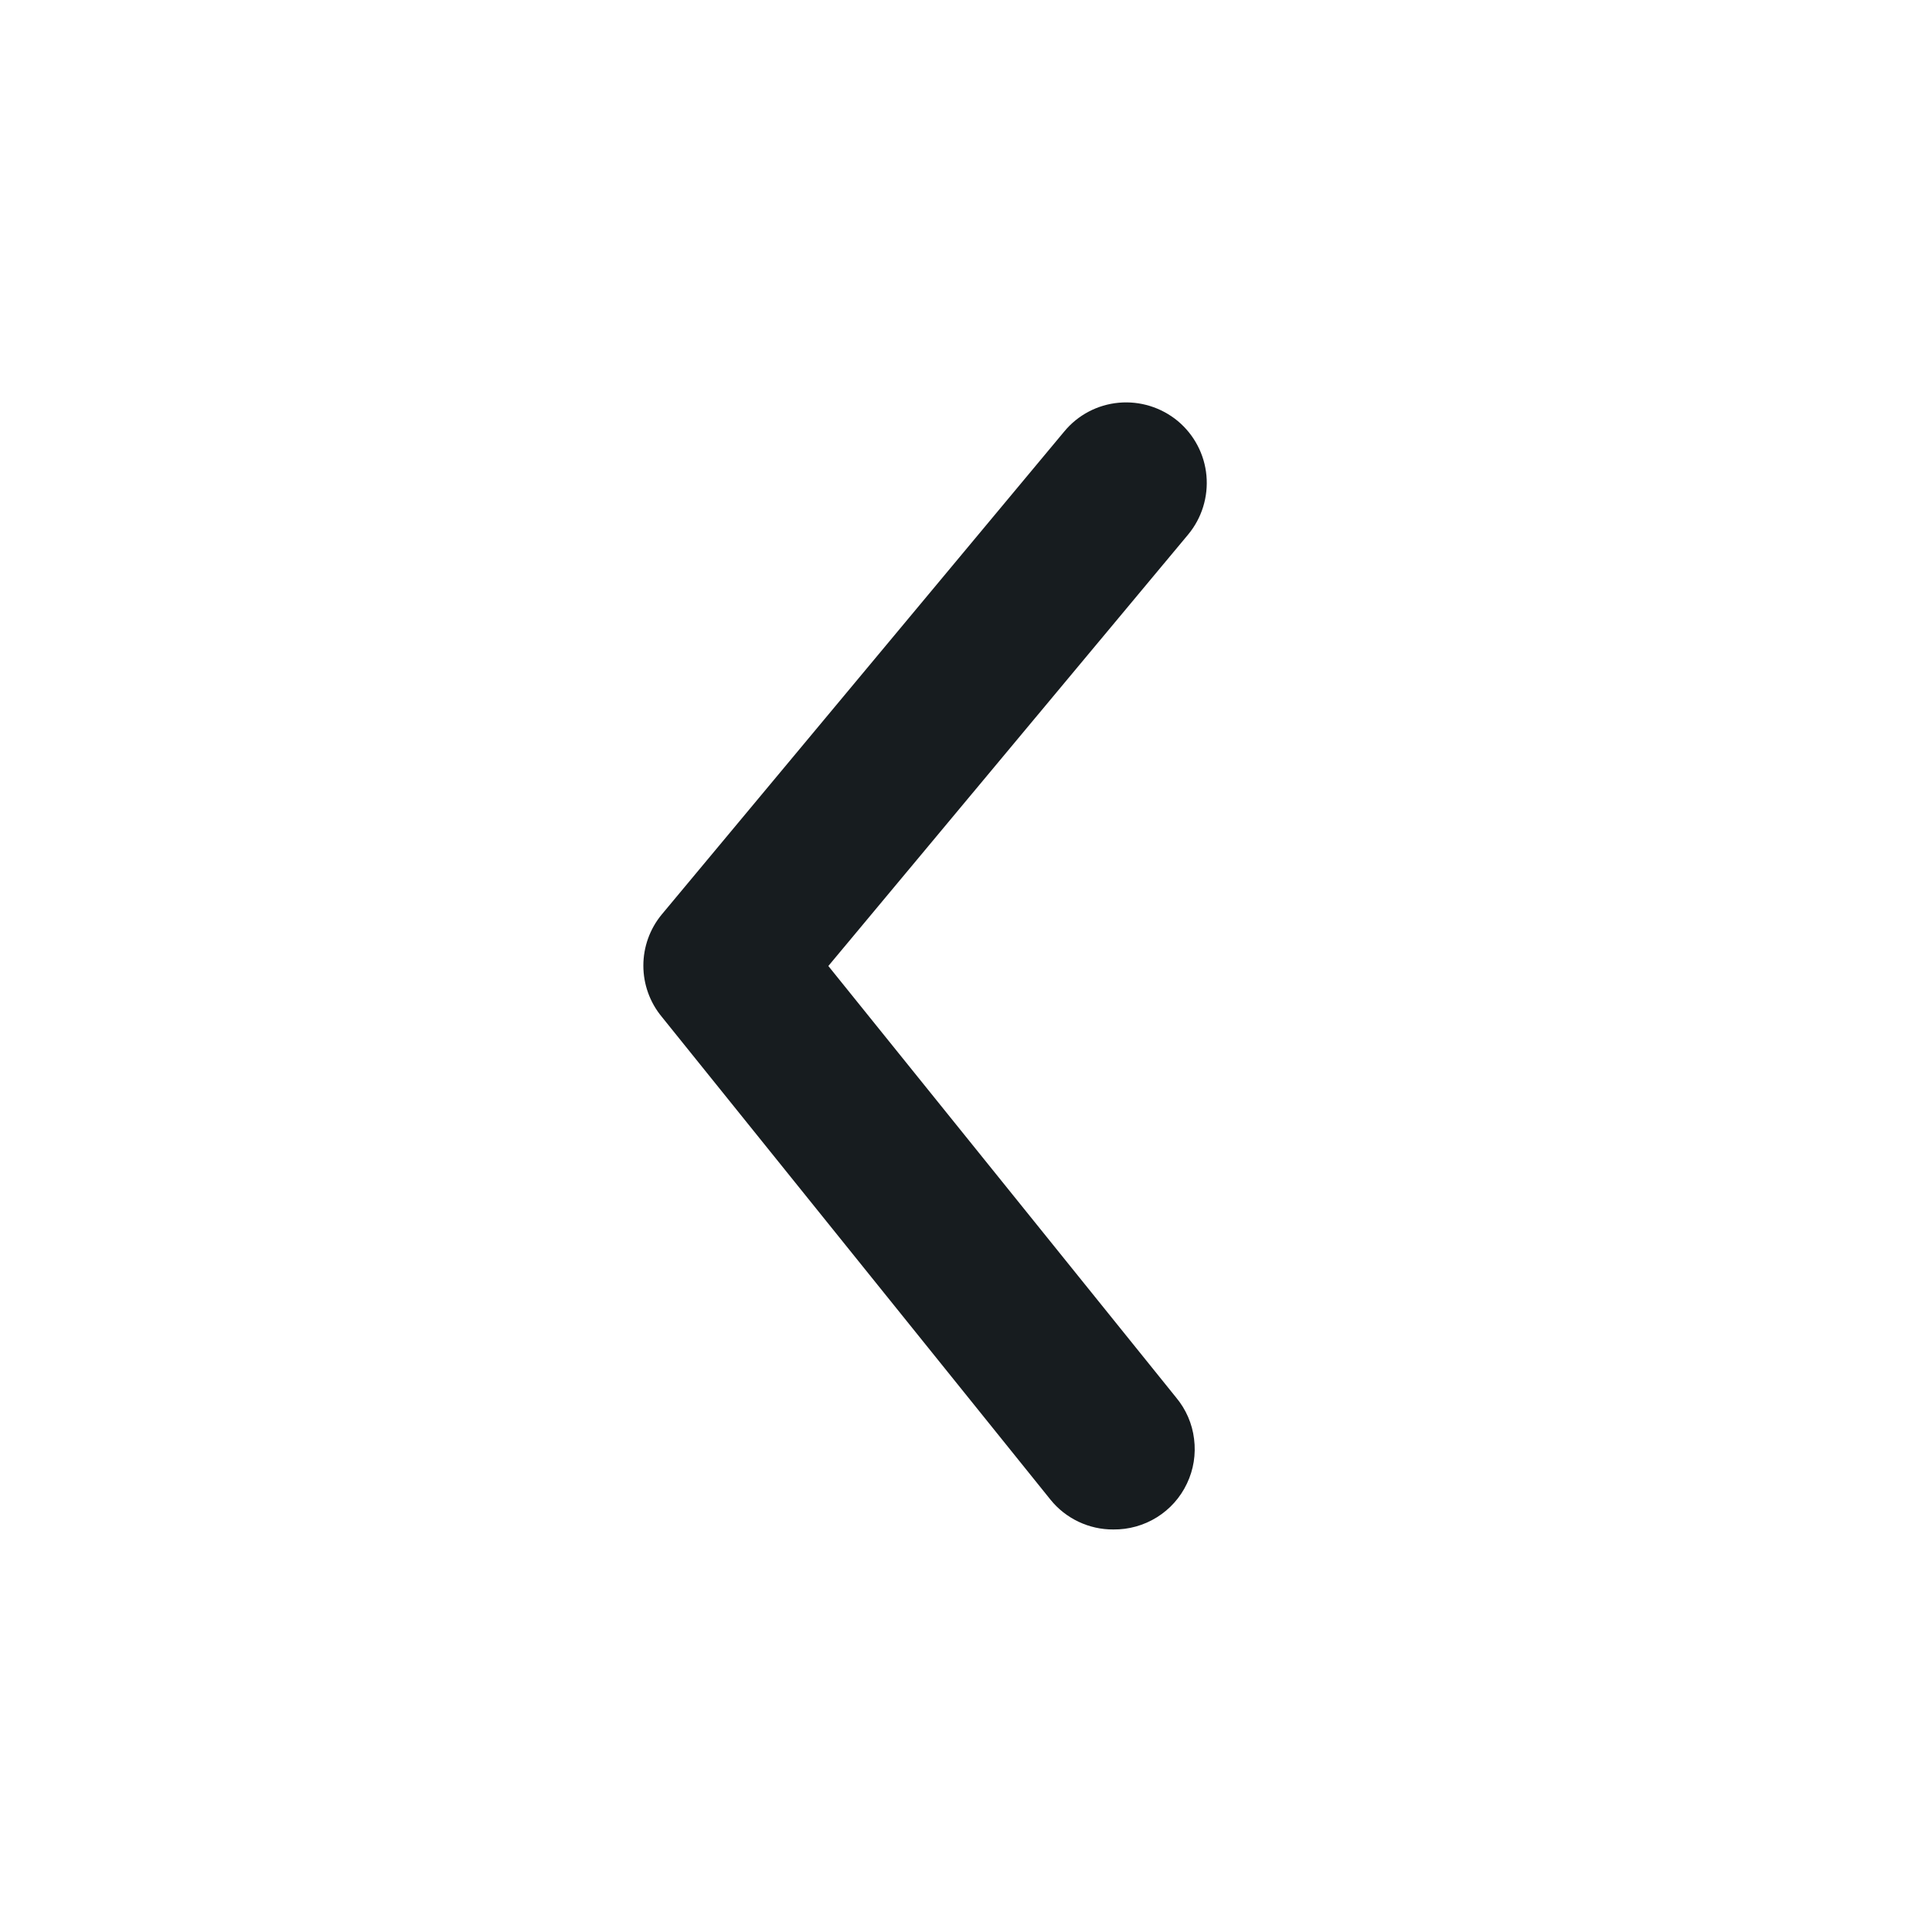<svg width="20" height="20" viewBox="0 0 20 20" fill="none" xmlns="http://www.w3.org/2000/svg">
<path d="M11.525 15.833C11.4 15.834 11.277 15.806 11.165 15.753C11.053 15.7 10.953 15.622 10.875 15.525L6.85 10.525C6.727 10.376 6.66 10.189 6.66 9.996C6.66 9.803 6.727 9.616 6.85 9.467L11.017 4.467C11.158 4.296 11.361 4.189 11.582 4.169C11.802 4.149 12.021 4.217 12.192 4.358C12.362 4.5 12.469 4.703 12.489 4.923C12.509 5.144 12.441 5.363 12.3 5.533L8.575 10L12.175 14.467C12.277 14.589 12.342 14.738 12.361 14.896C12.381 15.054 12.356 15.214 12.287 15.358C12.219 15.502 12.111 15.623 11.976 15.707C11.841 15.791 11.684 15.835 11.525 15.833Z" fill="#171C1F"/>
</svg>
